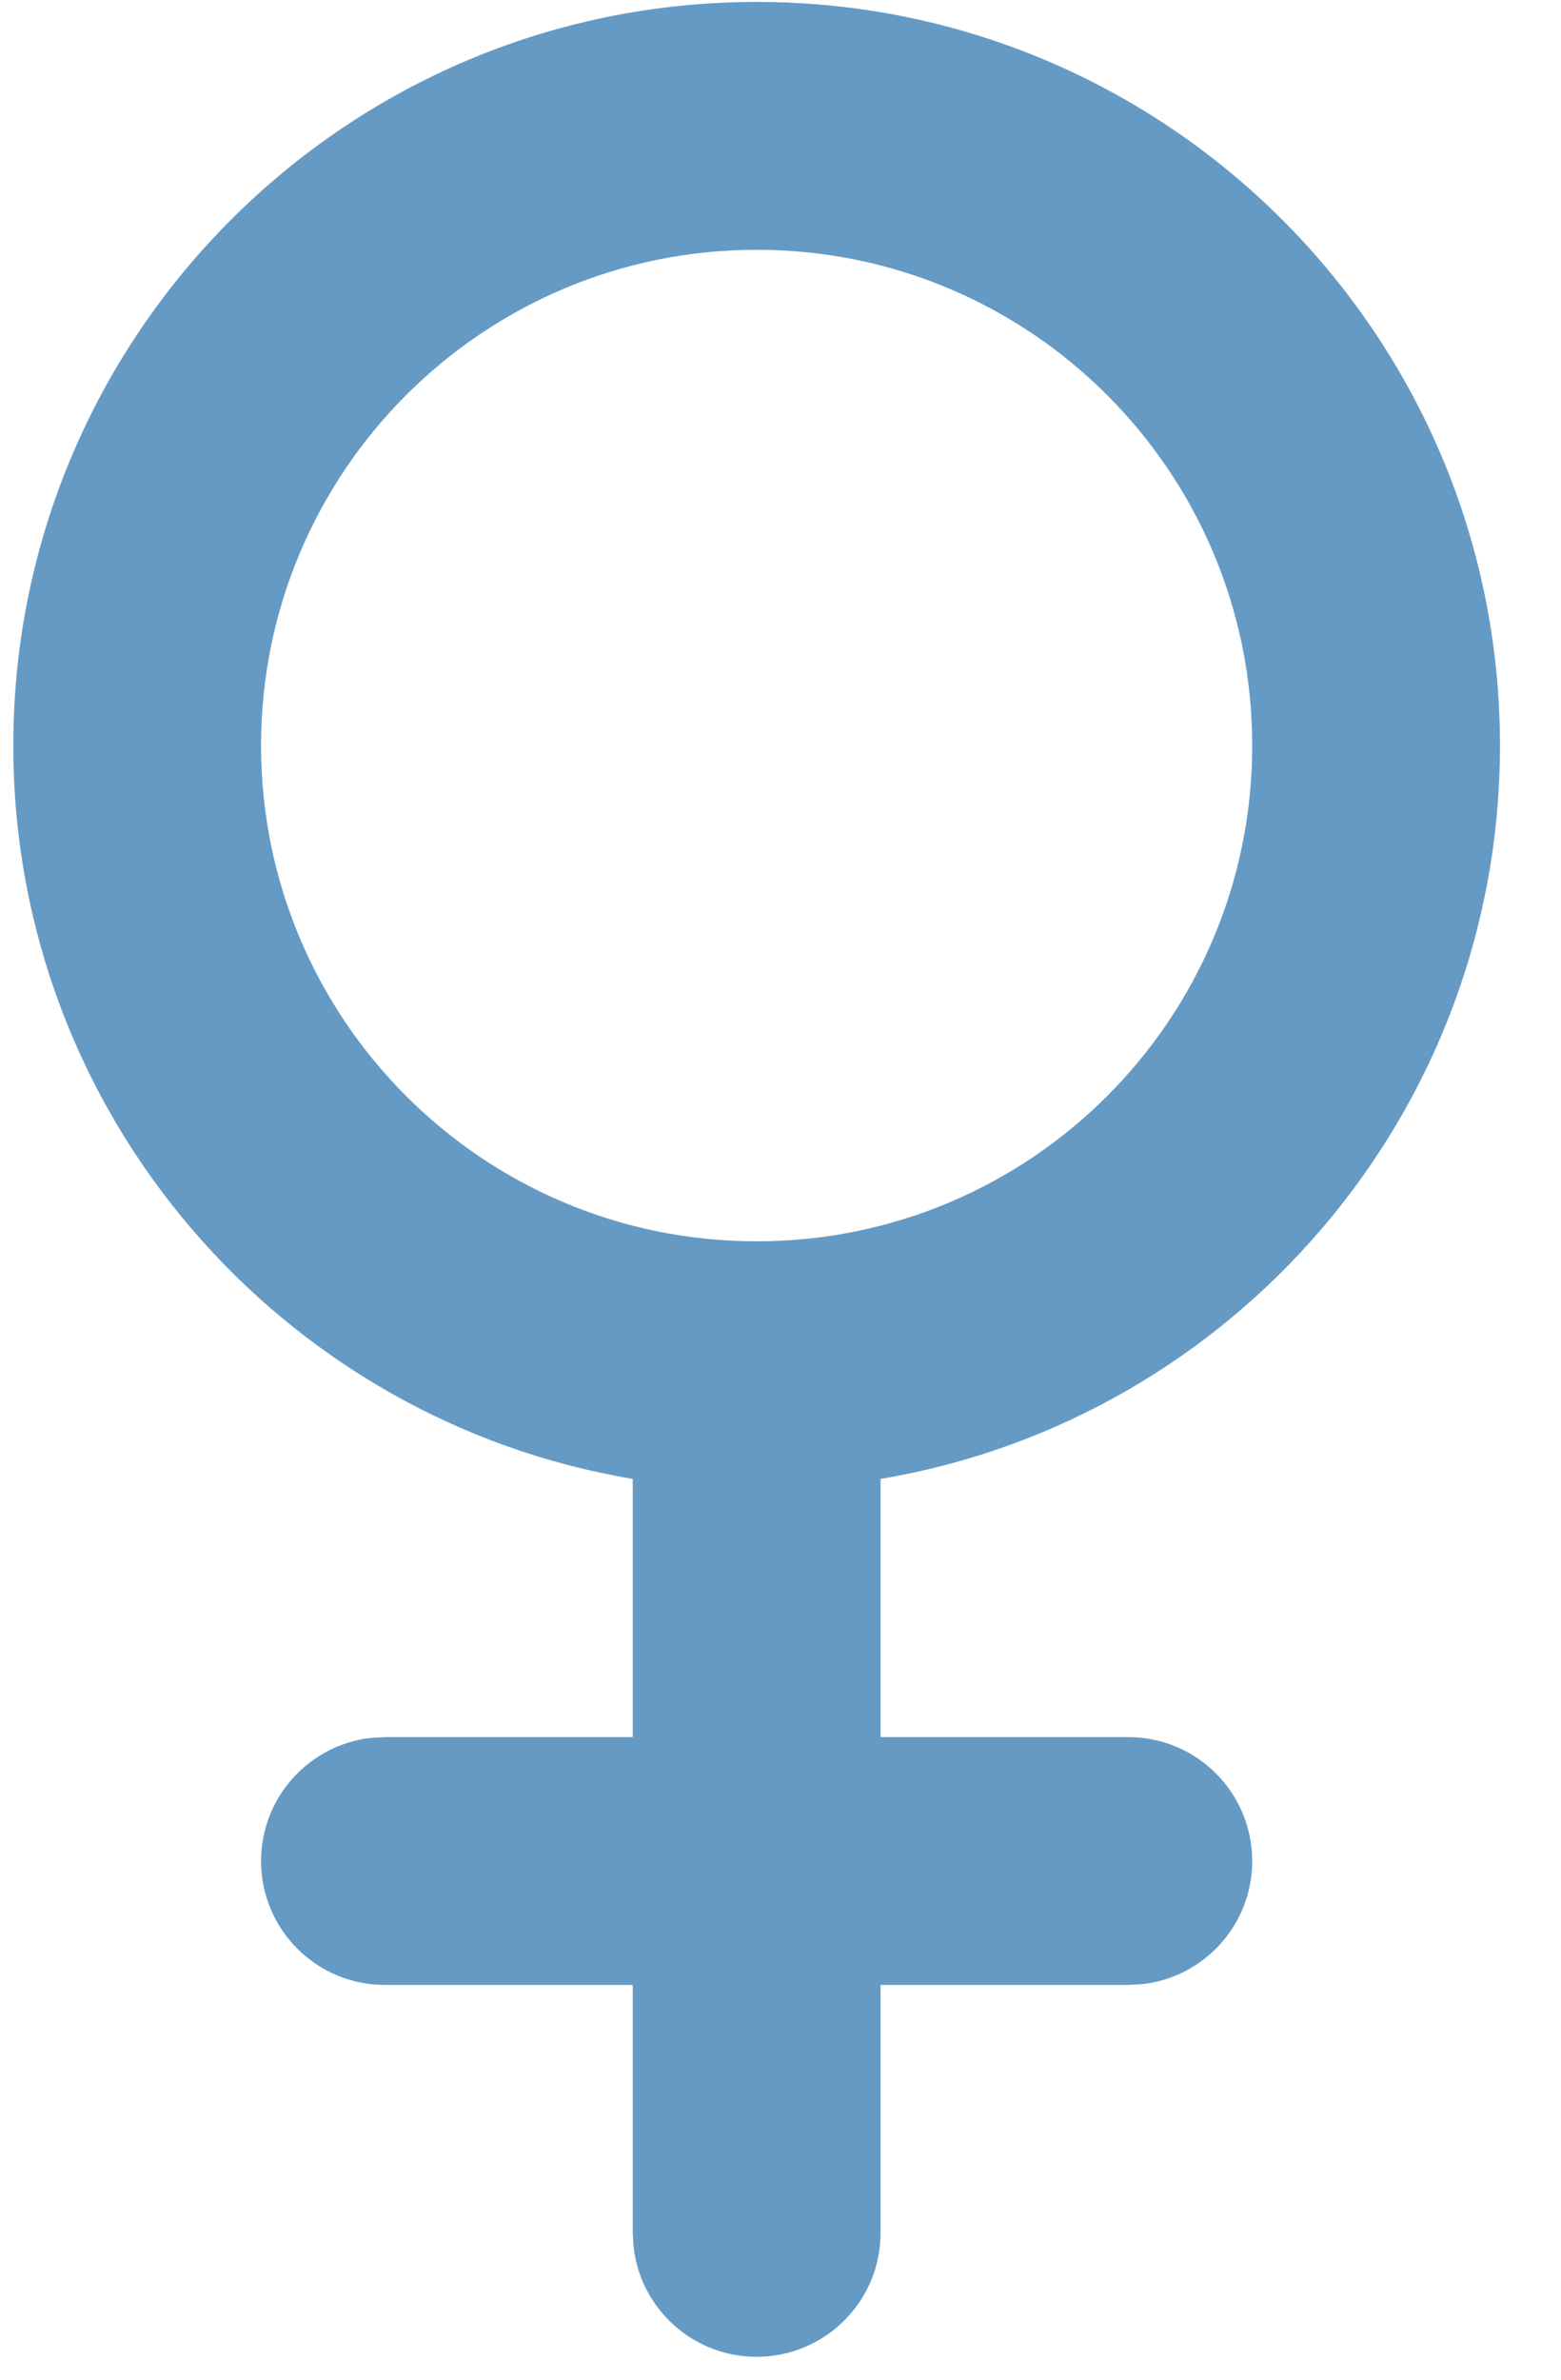 <?xml version="1.0" encoding="UTF-8"?> <svg xmlns="http://www.w3.org/2000/svg" width="21" height="32" viewBox="0 0 21 32" fill="none"><path fill-rule="evenodd" clip-rule="evenodd" d="M0.179 10.026C0.179 4.503 4.656 0.026 10.179 0.026C15.702 0.026 20.179 4.503 20.179 10.026C20.179 14.981 16.575 19.094 11.846 19.887V23.359H15.179C16.099 23.359 16.846 24.105 16.846 25.026C16.846 25.88 16.202 26.585 15.373 26.681L15.179 26.692H11.846V30.026C11.846 30.946 11.099 31.692 10.179 31.692C9.324 31.692 8.62 31.049 8.524 30.22L8.512 30.026V26.692H5.179C4.258 26.692 3.512 25.946 3.512 25.026C3.512 24.171 4.156 23.466 4.985 23.37L5.179 23.359H8.512V19.887C3.783 19.094 0.179 14.981 0.179 10.026ZM16.846 10.026C16.846 13.708 13.861 16.692 10.179 16.692C6.497 16.692 3.512 13.708 3.512 10.026C3.512 6.344 6.497 3.359 10.179 3.359C13.861 3.359 16.846 6.344 16.846 10.026Z" fill="#659AC5"></path></svg> 